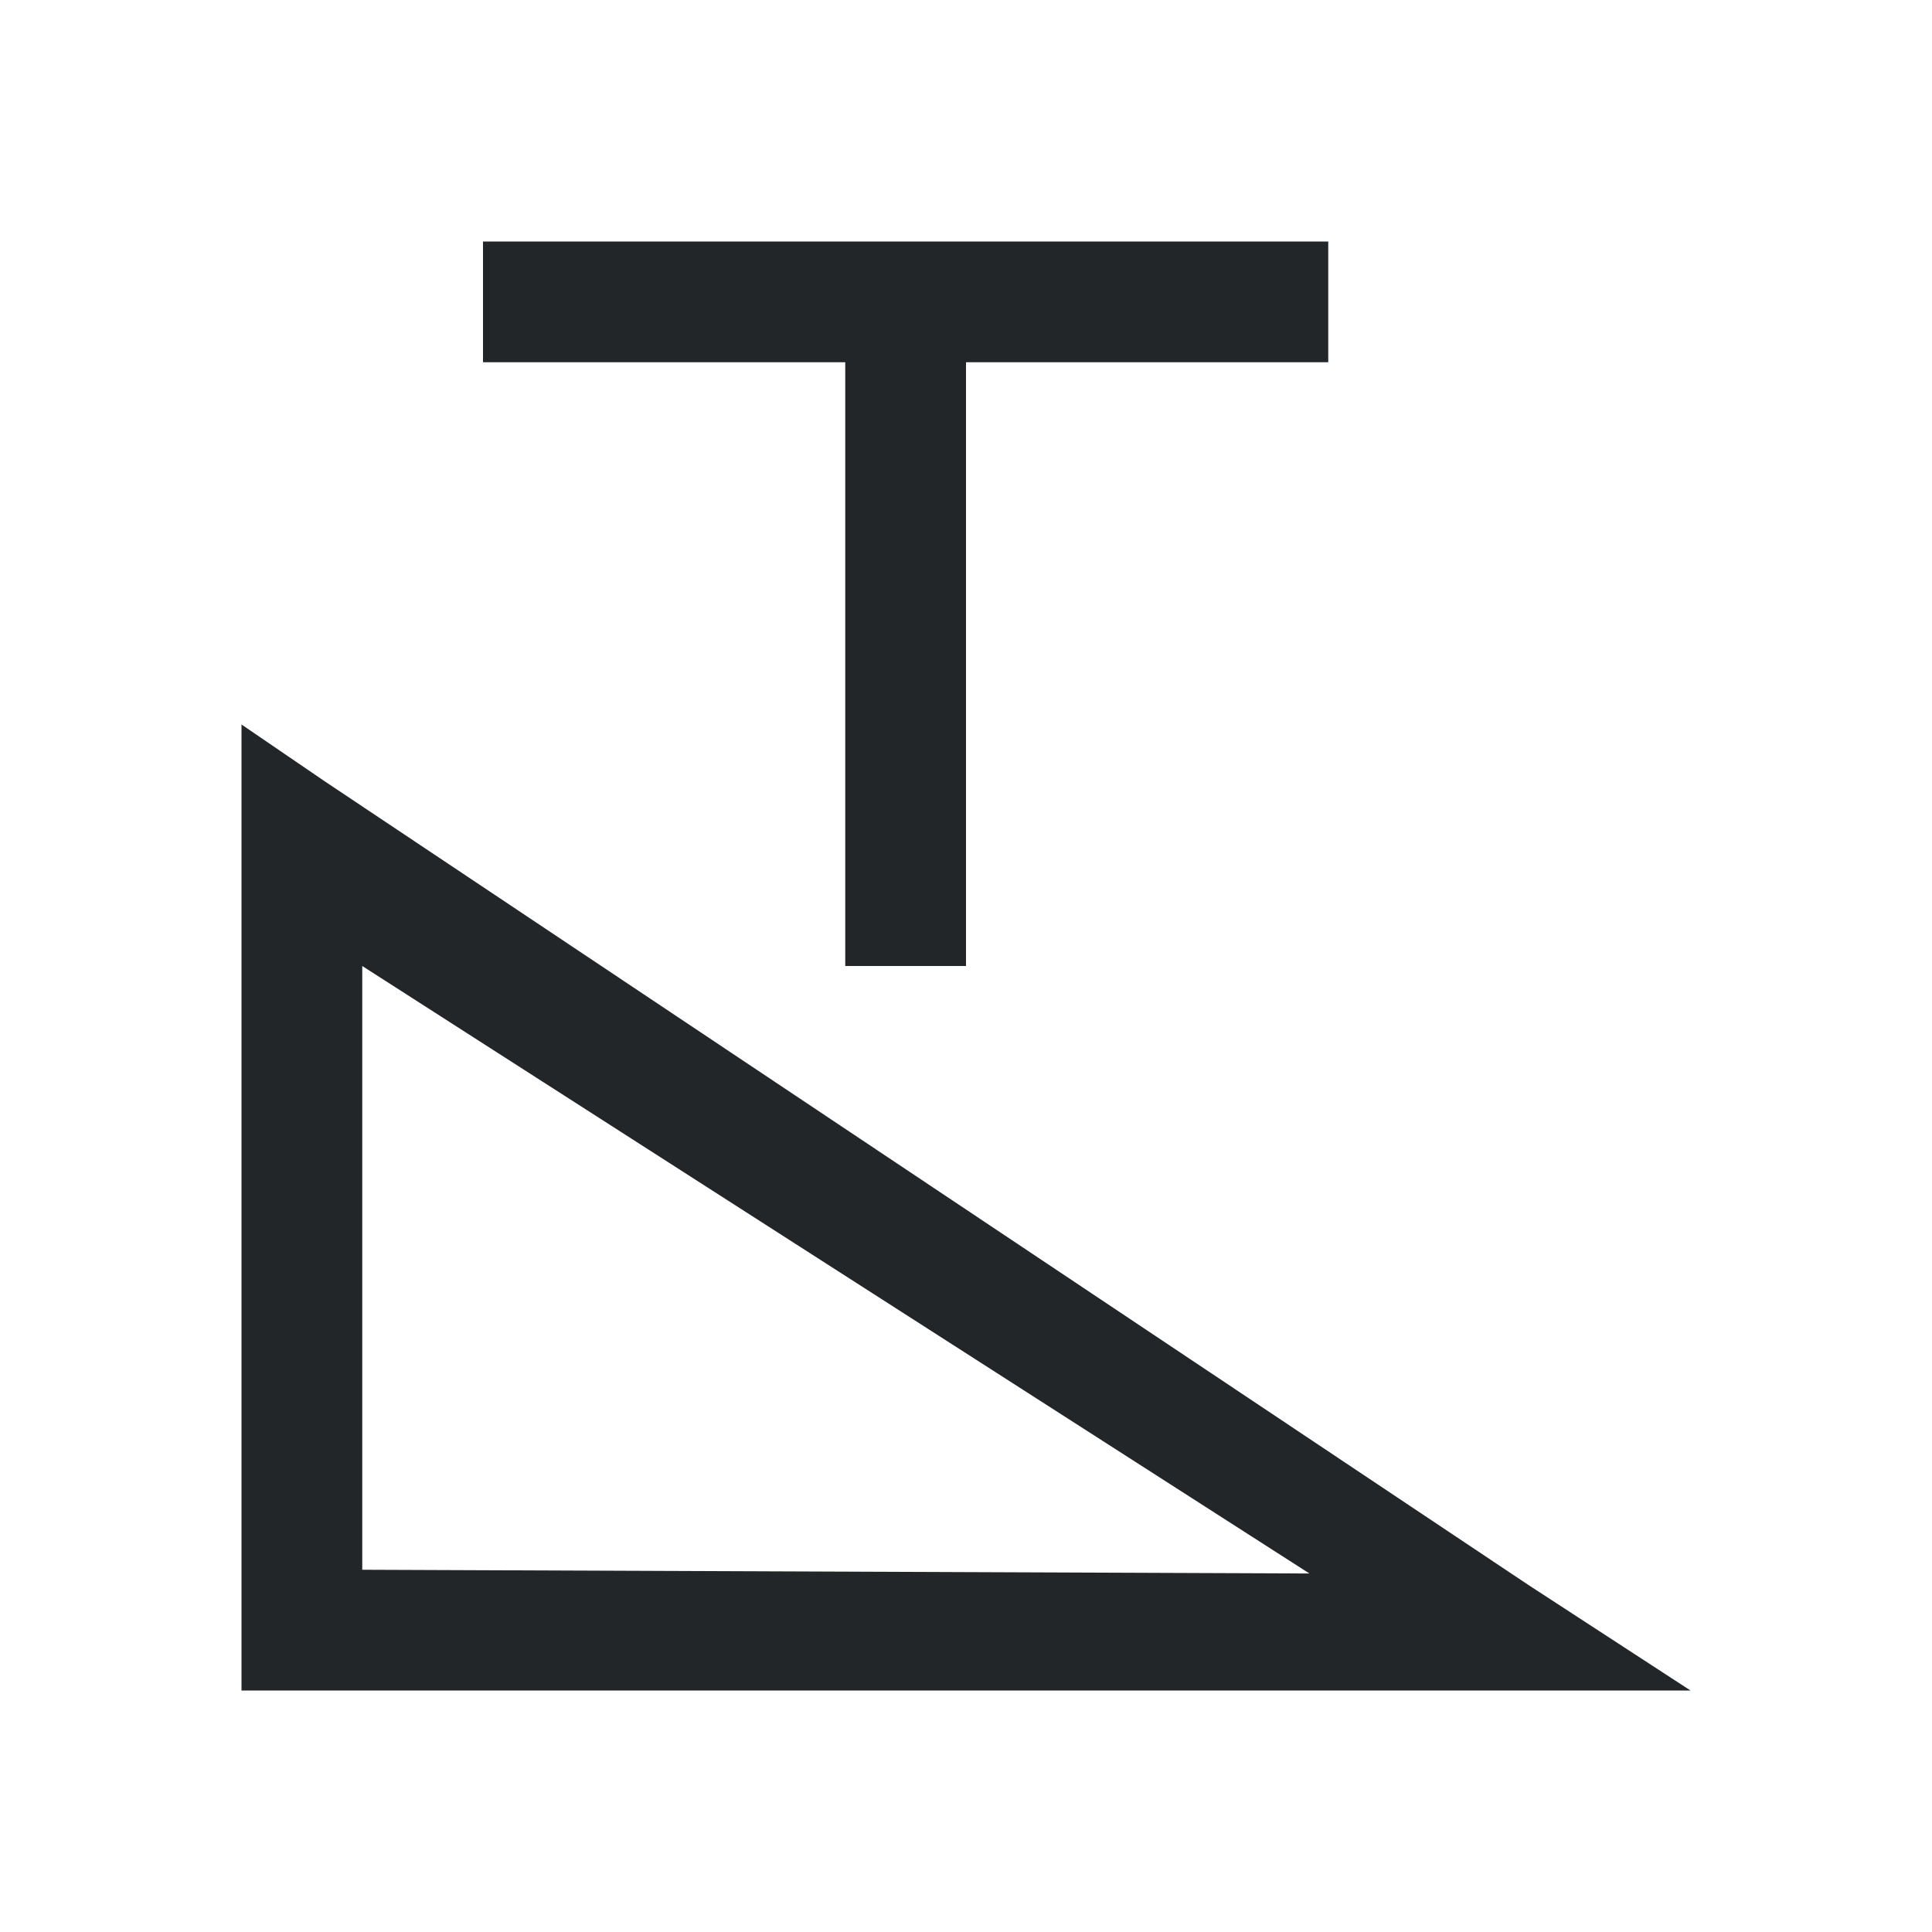 <svg viewBox="0 0 16 16" xmlns="http://www.w3.org/2000/svg">/&gt;<path d="m4 2v1h3v5h1v-5h3v-1zm-2 4v.875 6.625.5h.469 9.969 1.562l-1.344-.875-9.969-6.656zm1 2 7.844 5.031-7.844-.031z" fill="#232629"/></svg>